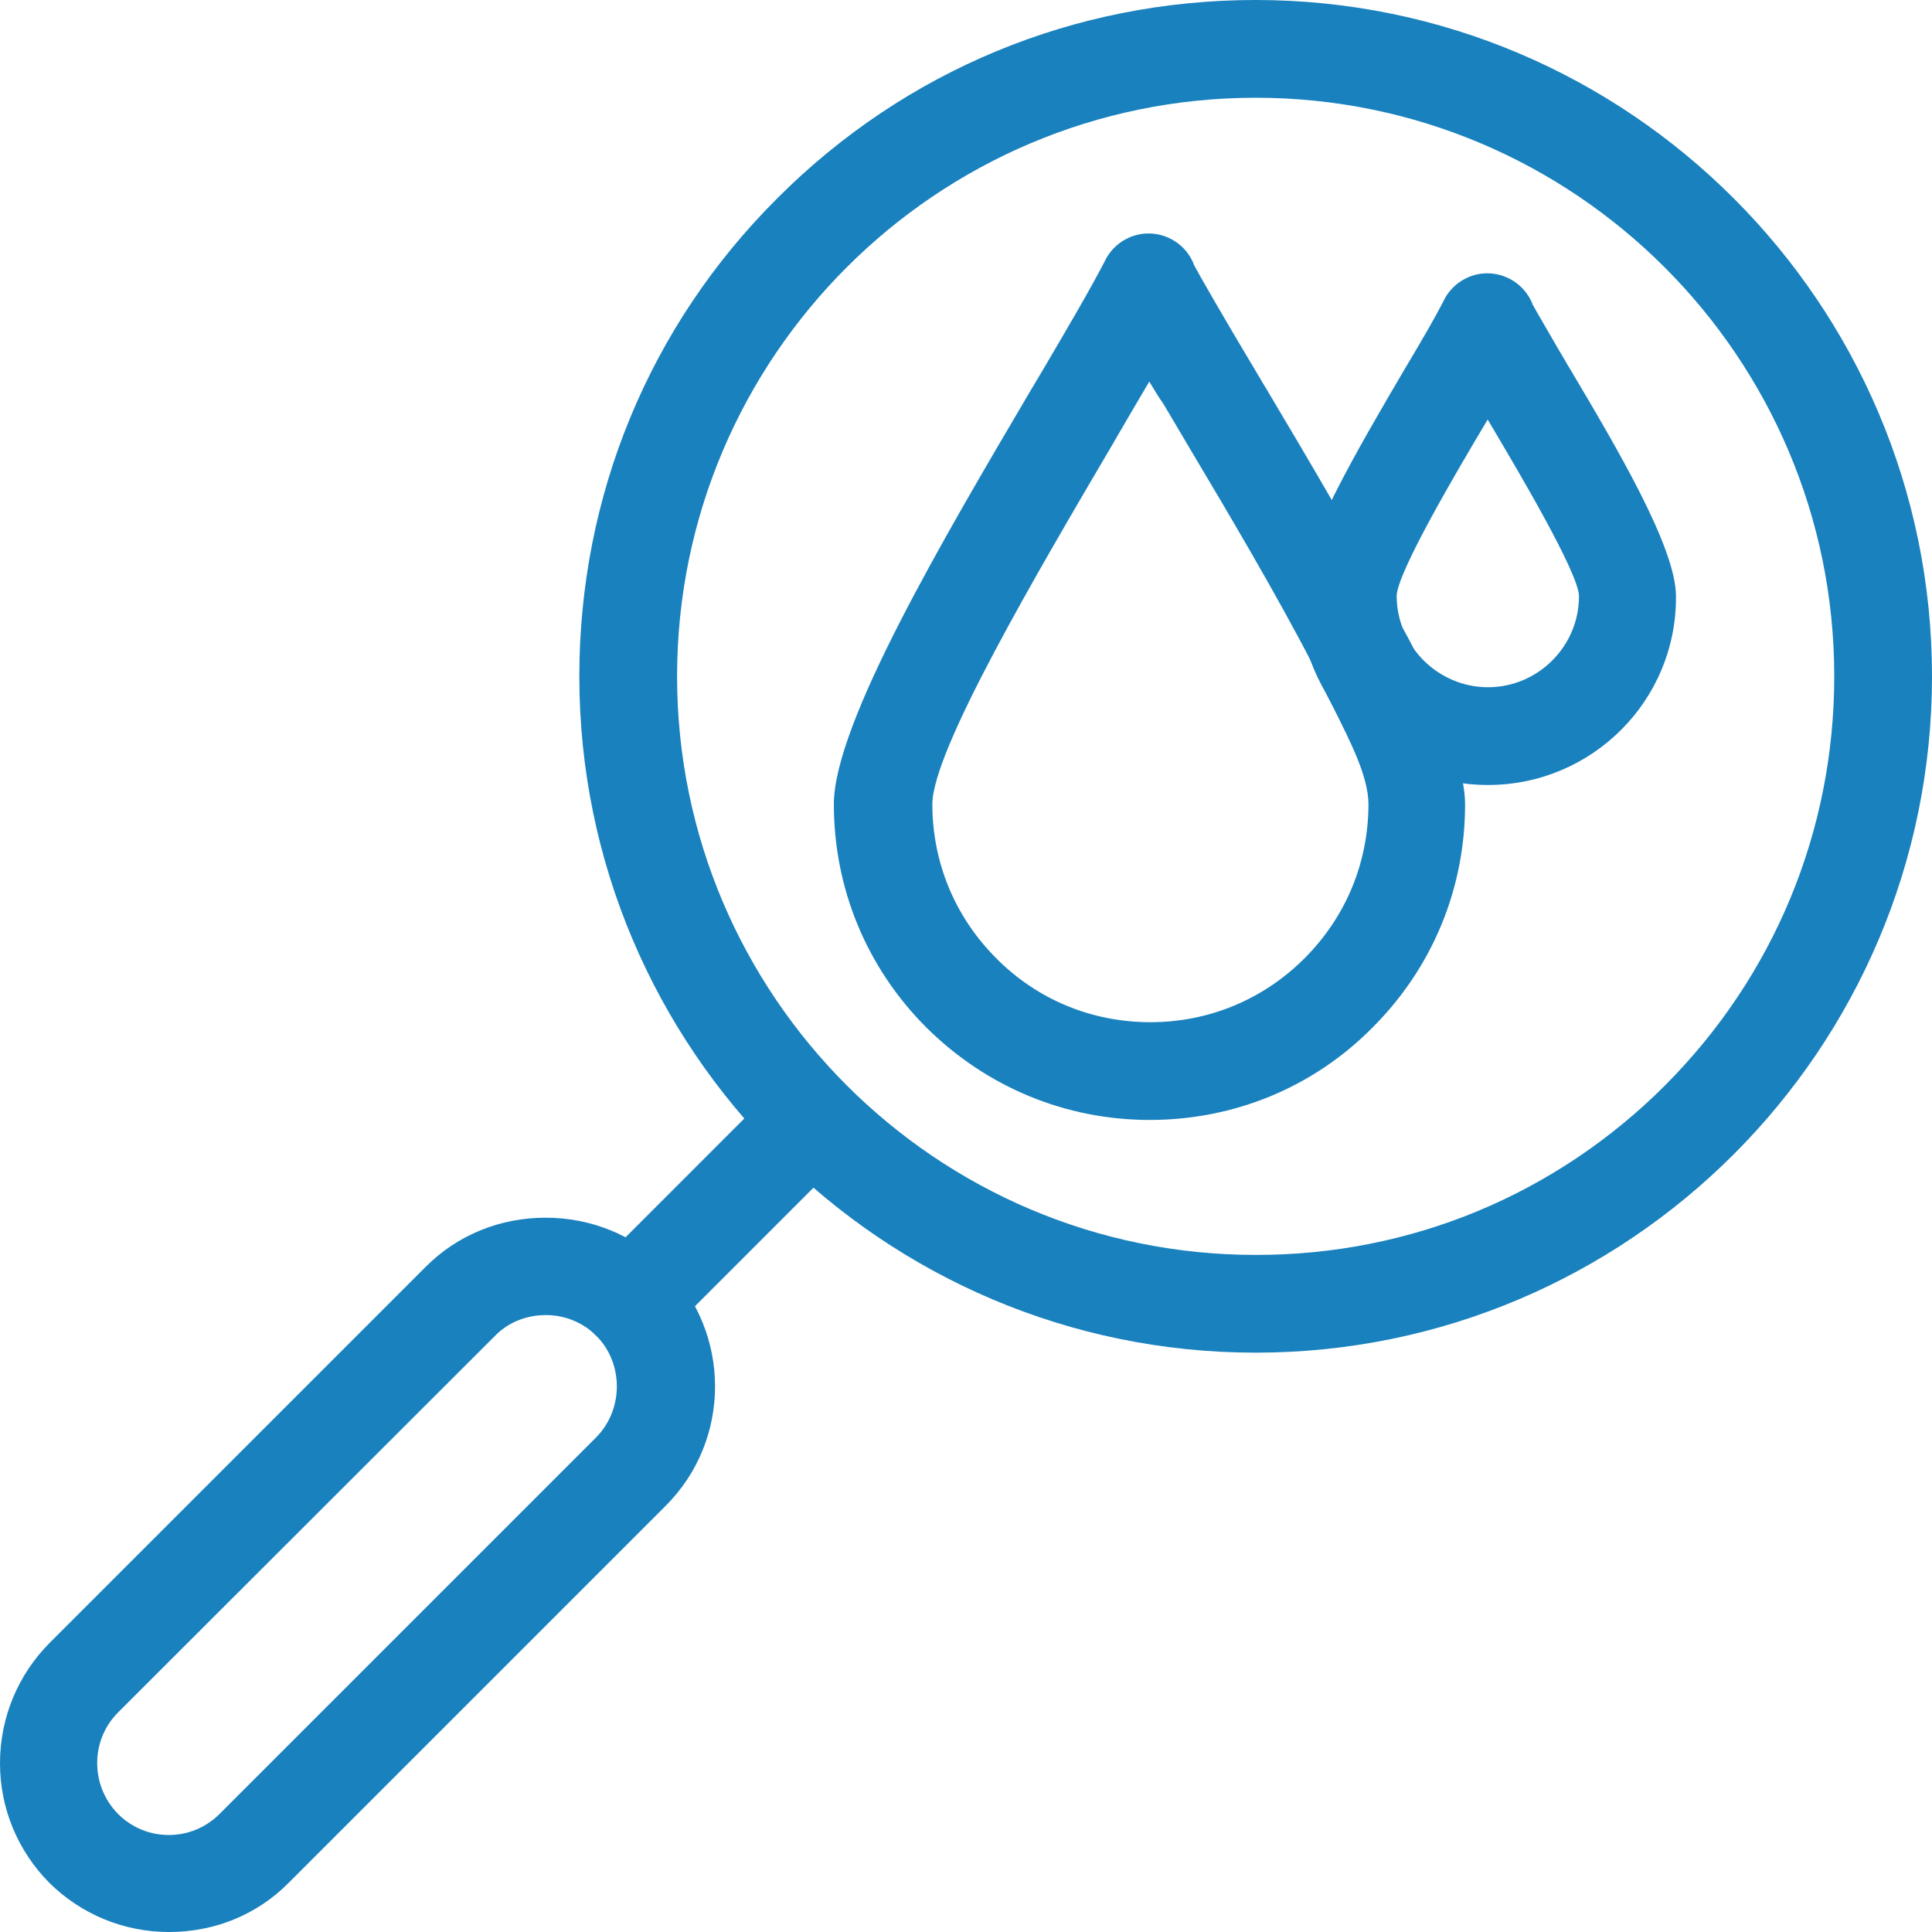 <?xml version="1.0" encoding="UTF-8"?> <svg xmlns="http://www.w3.org/2000/svg" xmlns:xlink="http://www.w3.org/1999/xlink" version="1.1" id="Ebene_1" image-rendering="optimizeQuality" shape-rendering="geometricPrecision" text-rendering="geometricPrecision" x="0px" y="0px" viewBox="0 0 513.9 513.9" style="enable-background:new 0 0 513.9 513.9;" xml:space="preserve"> <style type="text/css"> .st0{fill:#1981BE;} </style> <g id="Layer_x0020_1"> <path class="st0" d="M305.8,297.9c-22.3,0-43.4-8.7-59.4-24.6c-15.9-15.9-24.6-37-24.6-59.4c0-21.3,29-70.4,52.2-109.8l3.1-5.2 c6.9-11.7,12.8-21.8,16.6-29.1c1.2-2.7,3.3-4.9,5.8-6.2c1.9-1,3.9-1.5,6-1.5c4.8,0,9.3,2.7,11.5,7l0.5,1l-0.1,0 c1.5,2.9,7.4,13.2,17.8,30.6c0.9,1.6,1.6,2.6,1.8,3c11.6,19.5,24.7,41.6,35,61.5c6.2,10.1,17.7,35.8,17.7,48.8 c0,22.4-8.7,43.4-24.6,59.3C349.4,289.2,328.3,297.9,305.8,297.9z M305.7,101.5c-2.9,4.9-6,10.2-9.2,15.7l-0.1,0.2 c-20.4,34.7-48.4,82.2-48.4,96.5c0,15.5,6,30,17,41c10.9,11,25.4,17,41,17c15.5,0,30-6,41-17c11-11,17-25.5,17-41 c0-7.4-5-17-9.3-25.6c-2.1-4-4-7.9-5.4-11.3c-9.6-18.6-22.2-39.9-34.3-60.2c-1.9-3.2-3.7-6.3-5.5-9.3 C308.1,105.5,306.9,103.5,305.7,101.5z"></path> <path class="st0" d="M305.9,272.9c16.3,0,31-6.6,41.7-17.3s17.3-25.4,17.3-41.7c0-11.1-10.5-26.5-14.8-37.2 c-9.9-19.1-23-41.2-34.4-60.3c-3.5-6-6.9-11.6-10-16.9c-3.1,5.3-6.5,11.1-10.1,17.2c-21.1,35.8-48.7,82.6-48.7,97.2 c0,16.3,6.6,31,17.3,41.7C274.8,266.3,289.6,272.9,305.9,272.9L305.9,272.9z M364.5,272.6c-15,15-35.8,24.3-58.7,24.3 c-22.9,0-43.6-9.3-58.7-24.3c-15-15-24.3-35.8-24.3-58.7c0-21,29.5-71,52.1-109.3c8.1-13.8,15.3-25.9,19.7-34.4 c1.1-2.4,2.9-4.5,5.4-5.8c5.9-3.1,13.1-0.8,16.2,5.1c-0.5,0.2,18.6,32.3,20,34.7c11.4,19.2,24.7,41.6,35,61.5 c6.3,10.3,17.6,35.8,17.6,48.3C388.8,236.8,379.5,257.6,364.5,272.6L364.5,272.6z"></path> <path class="st0" d="M395.8,208.8c-27.7,0-50.2-22.5-50.2-50.2c0-12.8,15.7-39.4,28.2-60.7c4.9-8.2,8-13.6,10-17.5 c1.2-2.7,3.3-4.9,5.8-6.2c1.9-1,3.9-1.5,6-1.5c4.8,0,9.3,2.7,11.5,7l0.5,1l-0.1,0c1.3,2.4,5.1,8.8,7.2,12.5c1.4,2.3,2.3,4,2.6,4.4 c12.7,21.4,28.5,48,28.5,61C446,186.3,423.5,208.8,395.8,208.8z M394.4,113.8c-6.3,10.6-22.9,38.6-22.9,44.8 c0.1,13.3,11,24.2,24.3,24.2c13.3,0,24.2-10.9,24.2-24.2c0-6.1-16.6-34-22.8-44.5c-0.6-0.9-1-1.8-1.5-2.5 C395.3,112.3,394.9,113,394.4,113.8z"></path> <path class="st0" d="M395.8,183.8c13.9,0,25.2-11.3,25.2-25.2c0-7.3-20.8-41.2-25.3-48.9c-4.5,7.7-25.2,41.6-25.2,48.9 C370.6,172.5,381.8,183.8,395.8,183.8L395.8,183.8z M395.8,207.8c-27,0-49.2-22-49.2-49.2c0-12.5,15.9-39.5,28.1-60.2 c4.1-6.9,7.7-13.1,10-17.5c1.1-2.4,2.9-4.5,5.4-5.8c5.9-3.1,13.1-0.8,16.2,5.1c-0.3,0.1,9.6,16.7,10.3,18 c12.3,20.7,28.4,47.8,28.4,60.5C445,185.8,423,207.8,395.8,207.8L395.8,207.8z"></path> <path class="st0" d="M334,359.8c-99.2,0-179.9-80.7-179.9-179.9c0-48,18.6-93.2,52.6-127.1C240.7,18.7,285.9,0,334,0 c99.2,0,179.9,80.7,179.9,179.9C513.9,279.1,433.2,359.8,334,359.8z M334,26c-84.9,0-153.9,69-153.9,153.9s69,153.9,153.9,153.9 c0,0,0.2,0,0.2,0c41,0,79.6-16,108.7-45.1c29-29.1,45-67.7,45-108.8C487.9,95,418.9,26,334,26z"></path> <path class="st0" d="M512.9,179.9c0,98.8-80.1,178.9-178.9,178.9s-178.9-80.1-178.9-178.9C155,81.1,235.1,1,334,1 C432.8,1,512.9,81.1,512.9,179.9L512.9,179.9z M488.9,179.9C488.9,94.4,419.5,25,334,25c-85.6,0-154.9,69.4-154.9,154.9 c0,85.6,69.4,154.9,154.9,154.9C419.5,334.9,488.9,265.5,488.9,179.9L488.9,179.9z"></path> <path class="st0" d="M167.8,359.1c-3.5,0-6.7-1.4-9.2-3.8s-3.8-5.7-3.8-9.2c0-3.5,1.4-6.7,3.8-9.2l48.1-48.1 c2.5-2.5,5.7-3.8,9.2-3.8s6.7,1.4,9.2,3.8c2.5,2.5,3.8,5.7,3.8,9.2s-1.4,6.7-3.8,9.2L177,355.3 C174.6,357.8,171.3,359.1,167.8,359.1z"></path> <path class="st0" d="M224.4,306.5c4.7-4.7,4.7-12.3,0-17s-12.3-4.7-17,0l-48.1,48.1c-4.7,4.7-4.7,12.3,0,17s12.3,4.7,17,0 L224.4,306.5z"></path> <path class="st0" d="M45,513.9c-12.1,0-23.4-4.7-31.9-13.1C4.7,492.3,0,481,0,469s4.7-23.4,13.1-31.9l100.2-100.2 c8.4-8.4,19.7-13,31.8-13c12.1,0,23.4,4.6,31.9,13c17.6,17.6,17.6,46.2,0,63.7L76.8,500.8C68.4,509.3,57.1,513.9,45,513.9z M145.2,349.8c-5.1,0-10,1.9-13.5,5.5L31.4,455.5c-7.4,7.4-7.4,19.5,0,27c3.6,3.6,8.4,5.6,13.5,5.6s9.9-2,13.5-5.6l100.2-100.2 c7.3-7.4,7.3-19.7,0-27C155.1,351.8,150.3,349.8,145.2,349.8z"></path> <path class="st0" d="M176.3,337.6c17.1,17.1,17.1,45.2,0,62.3L76.1,500.1c-17.1,17.1-45.2,17.1-62.3,0s-17.1-45.2,0-62.3L114,337.6 C131,320.6,159.2,320.6,176.3,337.6L176.3,337.6z M159.3,354.6c-7.7-7.7-20.6-7.7-28.4,0L30.7,454.8c-7.8,7.8-7.8,20.6,0,28.4 s20.6,7.8,28.4,0L159.3,383C167,375.2,167,362.3,159.3,354.6L159.3,354.6z"></path> </g> </svg> 